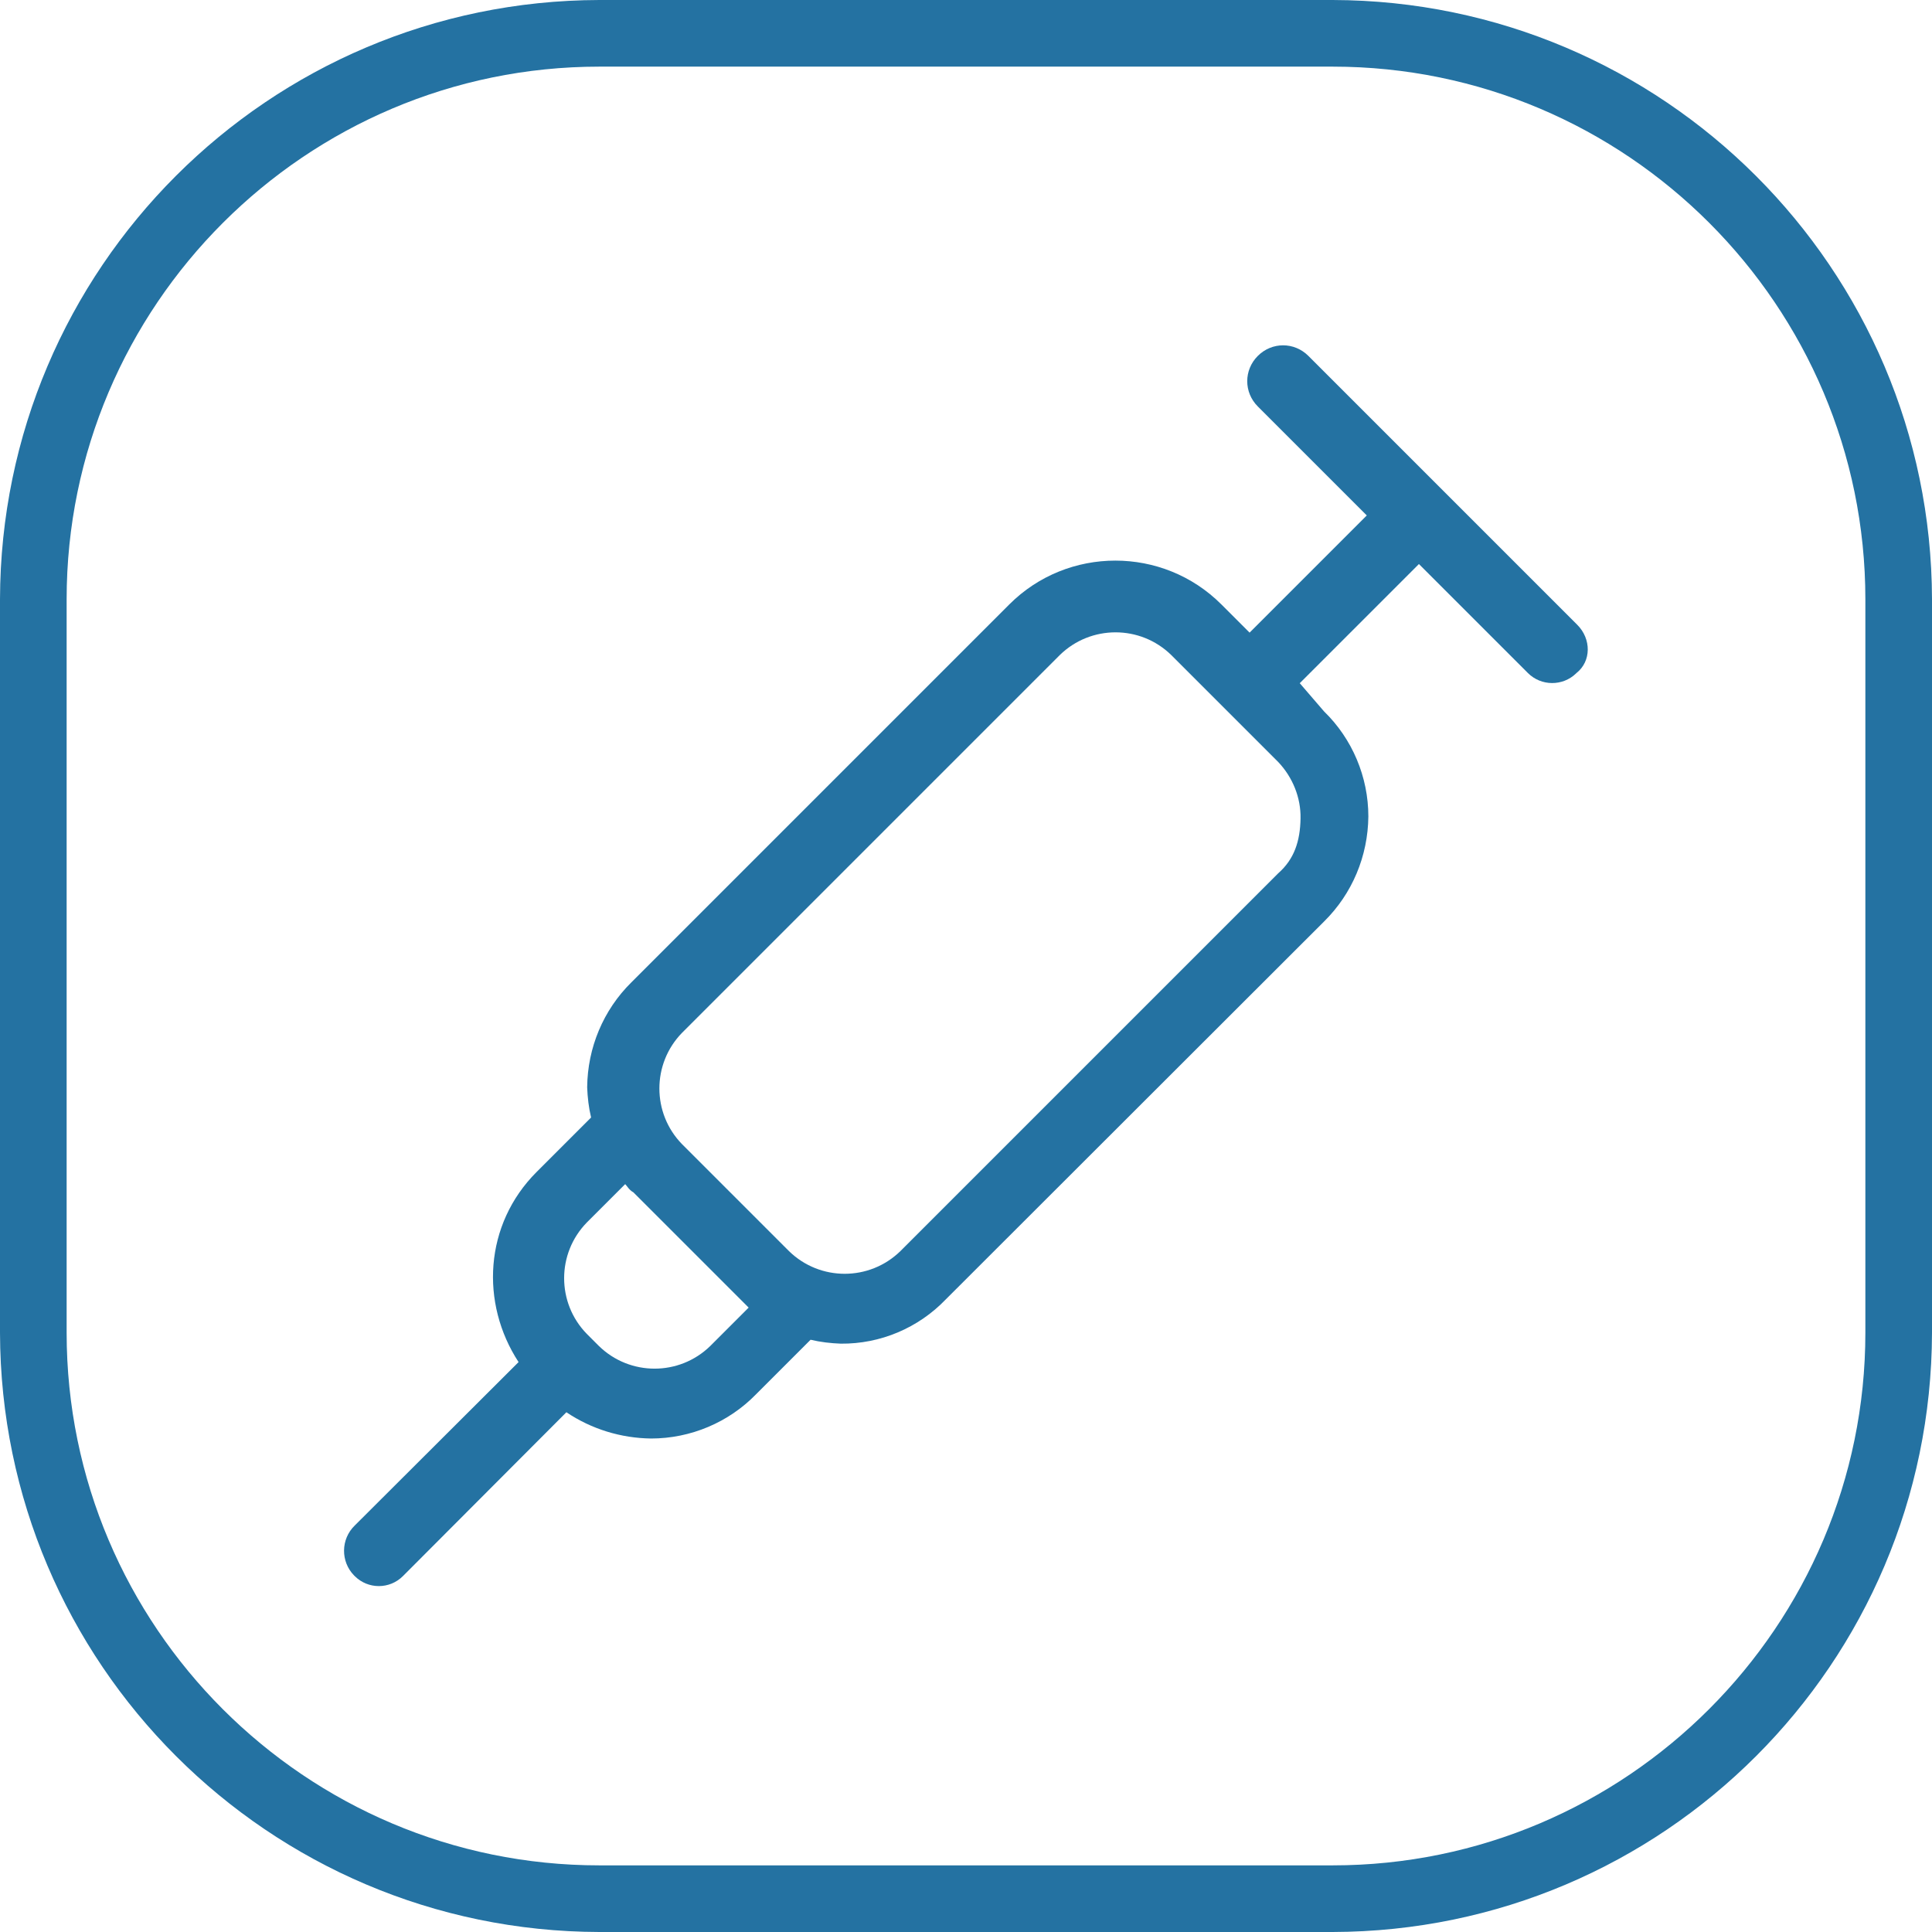 <?xml version="1.0" encoding="utf-8"?>
<!-- Generator: Adobe Illustrator 25.2.1, SVG Export Plug-In . SVG Version: 6.00 Build 0)  -->
<svg version="1.1" id="Capa_1" xmlns="http://www.w3.org/2000/svg" xmlns:xlink="http://www.w3.org/1999/xlink" x="0px" y="0px"
	 viewBox="0 0 492.9 492.9" style="enable-background:new 0 0 492.9 492.9;" xml:space="preserve">
<style type="text/css">
	.st0{fill:#2472A2;}
</style>
<g id="Capa_2_1_">
	<g id="lni_lni-syringe">
		<path class="st0" d="M402.4,159.4l-68.6-68.6c-3.6-3.6-9.3-3.6-12.9,0s-3.6,9.3,0,12.9l27.8,27.8l-29.9,29.9l-7.2-7.2
			c-14.9-14.9-39.2-14.9-54.1,0l-96.4,96.4c-7.2,7.1-11.2,16.7-11.3,26.8c0.1,2.6,0.4,5.2,1,7.7l-13.9,13.9
			c-13.4,13.4-14.4,33.5-4.6,48.5l-41.8,41.7c-3.6,3.5-3.6,9.2-0.2,12.7c0.1,0.1,0.1,0.1,0.2,0.2c3.4,3.4,8.9,3.4,12.3,0
			c0,0,0,0,0,0l41.7-41.8c6.4,4.3,13.9,6.6,21.6,6.7c10.1,0,19.8-4.1,26.8-11.3l13.9-13.9c2.5,0.6,5.1,0.9,7.7,1
			c10.1,0.1,19.8-4,26.8-11.3l96.5-96.4c7.2-7.1,11.2-16.7,11.3-26.8c0-10.1-4.1-19.8-11.3-26.8l-6.2-7.2l30.4-30.4l27.8,27.8
			c3.4,3.4,8.9,3.4,12.3,0.1c0,0,0,0,0.1-0.1C406,168.7,406,163,402.4,159.4L402.4,159.4z M181.2,343.4c-7.9,7.7-20.5,7.7-28.4,0
			l-3.1-3.1c-7.7-7.9-7.7-20.5,0-28.4l9.8-9.8c0.5,0.5,1,1.5,2.1,2.1l27.3,27.3l2.1,2.1L181.2,343.4z M326.1,222.8l-96.4,96.4
			c-7.9,7.7-20.5,7.7-28.4,0L174,291.9c-7.7-7.9-7.7-20.5,0-28.4l96.4-96.4c7.9-7.7,20.5-7.7,28.4,0l27.3,27.3
			c3.7,3.9,5.8,9.1,5.7,14.4C331.7,214.6,330.2,219.2,326.1,222.8L326.1,222.8z"/>
		<path class="st0" d="M340,492.9H152.9C68.5,492.7,0.2,424.3,0,340V152.9C0.2,68.5,68.5,0.2,152.9,0H340
			c84.3,0.2,152.7,68.5,152.9,152.9V340C492.7,424.4,424.4,492.7,340,492.9z M152.9,17C78,17,17,78,17,152.9V340
			c0,75,61,135.9,135.9,135.9H340c74.9,0,135.9-61,135.9-135.9V152.9C475.9,78,415,17,340,17H152.9z"/>
	</g>
</g>
</svg>
